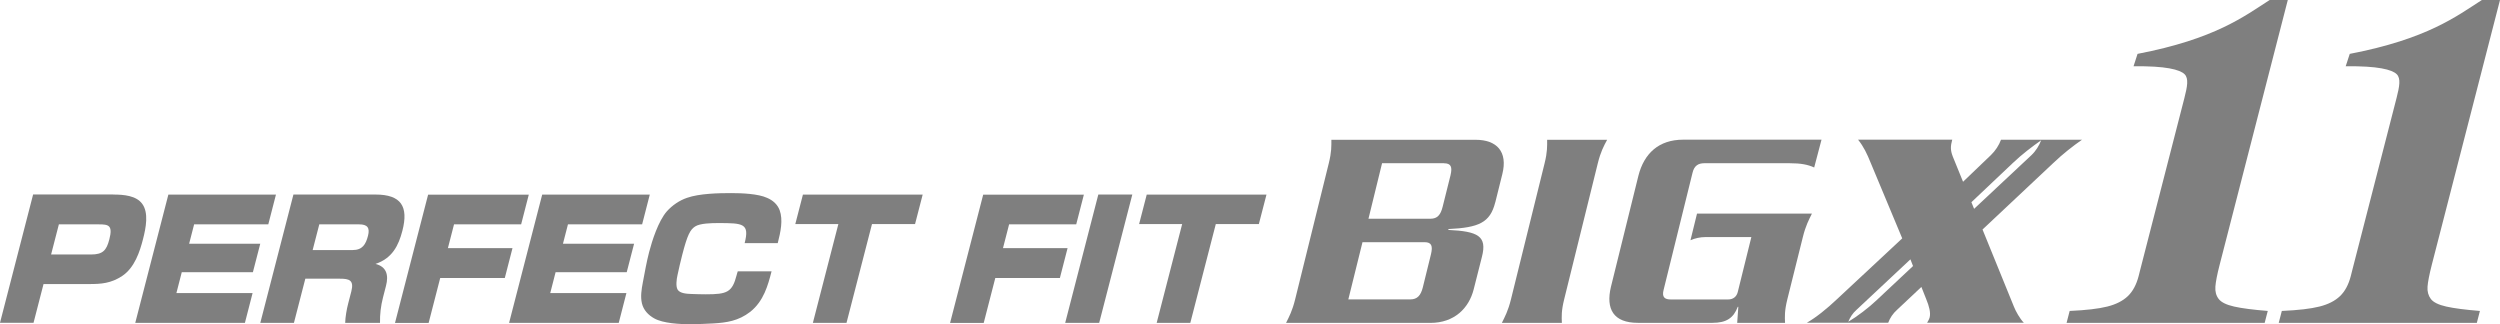 <?xml version="1.0" encoding="UTF-8"?>
<svg id="_レイヤー_2" data-name="レイヤー 2" xmlns="http://www.w3.org/2000/svg" viewBox="0 0 485.38 62.97">
  <defs>
    <style>
      .cls-1 {
        opacity: .5;
      }
    </style>
  </defs>
  <g id="design">
    <g class="cls-1">
      <g>
        <path d="M21.94,37.77c2.15,0,4.51.22,5.67,1.8,1.28,1.74.74,4.62.14,6.92-.6,2.34-1.61,5.47-4.01,7.08-2.17,1.45-4.13,1.58-6.38,1.58h-8.91l-1.94,7.52H0l6.43-24.91h15.51ZM9.92,49.41h7.74c2.32,0,3.01-.79,3.57-2.94.71-2.75-.16-2.91-2.06-2.91h-7.74l-1.51,5.85Z"/>
        <path d="M53.58,37.77l-1.49,5.79h-14.4l-.97,3.76h13.81l-1.43,5.53h-13.81l-1.04,4.05h14.79l-1.49,5.79h-21.29l6.43-24.91h20.9Z"/>
        <path d="M72.89,37.77c5,0,6.46,2.31,5.23,7.05-.73,2.81-1.93,5.31-5.21,6.42,2.11.54,2.59,2.12,2.03,4.27l-.57,2.21c-.44,1.71-.62,3.29-.59,4.96h-6.76c.02-1.08.29-2.66.59-3.79l.6-2.31c.57-2.21-.44-2.47-2.2-2.47h-6.73l-2.21,8.57h-6.53l6.43-24.91h15.93ZM60.71,48.55h7.74c1.93,0,2.57-1.11,3-2.78.4-1.55-.12-2.21-1.72-2.21h-7.74l-1.29,5Z"/>
        <path d="M102.67,37.77l-1.49,5.79h-13.03l-1.19,4.62h12.54l-1.49,5.79h-12.54l-2.25,8.73h-6.53l6.43-24.91h19.56Z"/>
        <path d="M126.16,37.77l-1.49,5.79h-14.4l-.97,3.76h13.81l-1.43,5.53h-13.81l-1.04,4.05h14.79l-1.49,5.79h-21.29l6.43-24.91h20.9Z"/>
        <path d="M144.57,47.23c.99-3.86-.26-3.92-5.13-3.92-1.21,0-3.53.03-4.48.66-.95.63-1.48,1.55-2.5,5.5-.34,1.33-.65,2.66-.93,3.98-.18.82-.35,2.12.03,2.78.46.76,1.84.82,2.78.85.91.03,1.78.06,2.69.06,4.15,0,5.13-.38,5.99-3.73.07-.25.12-.47.22-.73h6.56c-.7,2.72-1.53,5.79-4.15,7.87-2.29,1.77-4.62,2.09-7.11,2.24-1.45.06-2.91.16-4.35.16-2.22,0-5.44-.16-7.18-1.14-1.14-.63-2.07-1.61-2.38-2.91-.31-1.33-.08-2.72.19-4.14.36-1.9.71-3.89,1.2-5.79.58-2.24,1.79-6.04,3.45-7.94,1.05-1.17,2.44-2.12,3.91-2.62,2.41-.85,6.18-.92,8.56-.92,2.09,0,5.26.13,6.98.92,1.12.47,2.02,1.26,2.45,2.4.69,1.9.18,4.24-.37,6.39h-6.43Z"/>
        <path d="M169.3,43.5l-4.95,19.19h-6.53l4.95-19.19h-8.36l1.48-5.72h23.25l-1.48,5.72h-8.36Z"/>
        <path d="M210.44,37.77l-1.49,5.79h-13.03l-1.19,4.62h12.54l-1.49,5.79h-12.54l-2.25,8.73h-6.53l6.43-24.91h19.56Z"/>
        <path d="M219.84,37.77l-6.43,24.91h-6.6l6.43-24.91h6.6Z"/>
        <path d="M236.05,43.5l-4.95,19.19h-6.53l4.95-19.19h-8.36l1.48-5.72h23.25l-1.48,5.72h-8.36Z"/>
      </g>
      <g>
        <path d="M444.18,0l-13.22,51.36c-.5,1.92-.77,3.35-.84,4.29-.07.94.14,1.74.64,2.39.5.65,1.49,1.14,3,1.48,1.5.34,3.68.62,6.53.85l-.6,2.32h-38.46l.6-2.32c3.17-.14,5.6-.42,7.3-.85,1.69-.42,3.03-1.1,4-2.03.97-.93,1.66-2.23,2.09-3.89l.31-1.23,8.58-33.36c.56-2.19.86-3.78.03-4.6-.9-.9-3.69-1.63-9.91-1.54l.78-2.41c15.06-2.89,20.78-7.33,25.65-10.46h3.51Z"/>
        <path d="M485.38,0l-13.23,51.36c-.49,1.92-.77,3.35-.84,4.29-.07.94.15,1.74.64,2.39.49.65,1.49,1.14,3,1.48,1.5.34,3.68.62,6.53.85l-.6,2.32h-38.46l.6-2.32c3.17-.14,5.6-.42,7.3-.85,1.69-.42,3.03-1.1,4-2.03.97-.93,1.66-2.23,2.09-3.89l.31-1.23,8.58-33.36c.56-2.19.86-3.78.03-4.6-.9-.9-3.69-1.63-9.91-1.54l.79-2.41c15.05-2.89,20.78-7.33,25.65-10.46h3.51Z"/>
        <path d="M280.36,31.69h-12.03l-2.64,10.78h12.03c1.37,0,1.98-.78,2.36-2.28l1.54-6.16c.38-1.61.11-2.33-1.26-2.33M276.56,47.02h-12.03l-2.75,11.11h12.03c1.37,0,2.03-.78,2.42-2.28l1.6-6.5c.38-1.61.11-2.33-1.26-2.33M290.3,39.3c-.99,3.94-3.19,4.89-9.07,5.17l-.05.17c5.77.28,7.58,1.17,6.54,5.22l-1.59,6.28c-.93,3.72-3.79,6.55-8.41,6.55h-28.03c.61-1.22,1.21-2.33,1.76-4.55l6.54-26.45c.55-2.22.5-3.33.5-4.55h28.02c4.07,0,6.27,2.28,5.17,6.66l-1.37,5.5Z"/>
        <path d="M310.22,31.69l-6.54,26.45c-.55,2.22-.49,3.33-.44,4.55h-11.65c.6-1.22,1.21-2.33,1.76-4.55l6.54-26.45c.55-2.22.49-3.33.49-4.55h11.65c-.66,1.22-1.26,2.33-1.81,4.55"/>
        <path d="M352.23,32.52c-1.21-.56-2.58-.83-4.78-.83h-16.54c-1.15,0-1.98.44-2.31,1.89l-5.6,22.67c-.39,1.45.22,1.89,1.37,1.89h11.15c.99,0,1.65-.55,1.87-1.44l2.64-10.67h-8.96c-.93,0-1.98.22-2.86.61l1.27-5.17h22.31c-.6,1.22-1.21,2.33-1.76,4.55l-3.02,12.11c-.55,2.22-.49,3.33-.44,4.55h-9.29l.22-3.11h-.11c-.82,2.17-2.2,3.11-4.89,3.11h-14.51c-4.72,0-6.26-2.66-5.22-7l5.33-21.56c1.1-4.33,3.96-7,8.68-7h26.87l-1.42,5.39Z"/>
        <path d="M383.28,40.56l-.53-1.3,8.01-7.58c1.87-1.78,3.77-3.2,5.54-4.45-.39,1.02-1.04,2.09-1.89,2.89l-11.14,10.43ZM364.52,58.13c-1.76,1.67-3.95,3.32-5.67,4.34.33-.82.81-1.63,1.62-2.34l10.44-9.78.51,1.3-6.91,6.48ZM404.25,27.13h-15.75c-.38,1.05-1.1,2.16-1.98,3l-5.39,5.16-1.99-4.89c-.5-1.28-.44-2.05-.11-3.28h-18.28c1.1,1.39,1.71,2.67,2.47,4.55l6.1,14.61-12.69,11.83c-1.87,1.78-4.07,3.56-5.83,4.55h15.8c.33-.89.88-1.77,1.76-2.55l4.68-4.4.95,2.4c.55,1.34.88,2.56.66,3.5-.11.39-.33.78-.5,1.05h18.78c-.77-.77-1.59-2.27-1.92-3.11l-6.1-14.99,13.73-12.9c1.92-1.83,3.79-3.28,5.61-4.55"/>
      </g>
    </g>
  </g>
</svg>